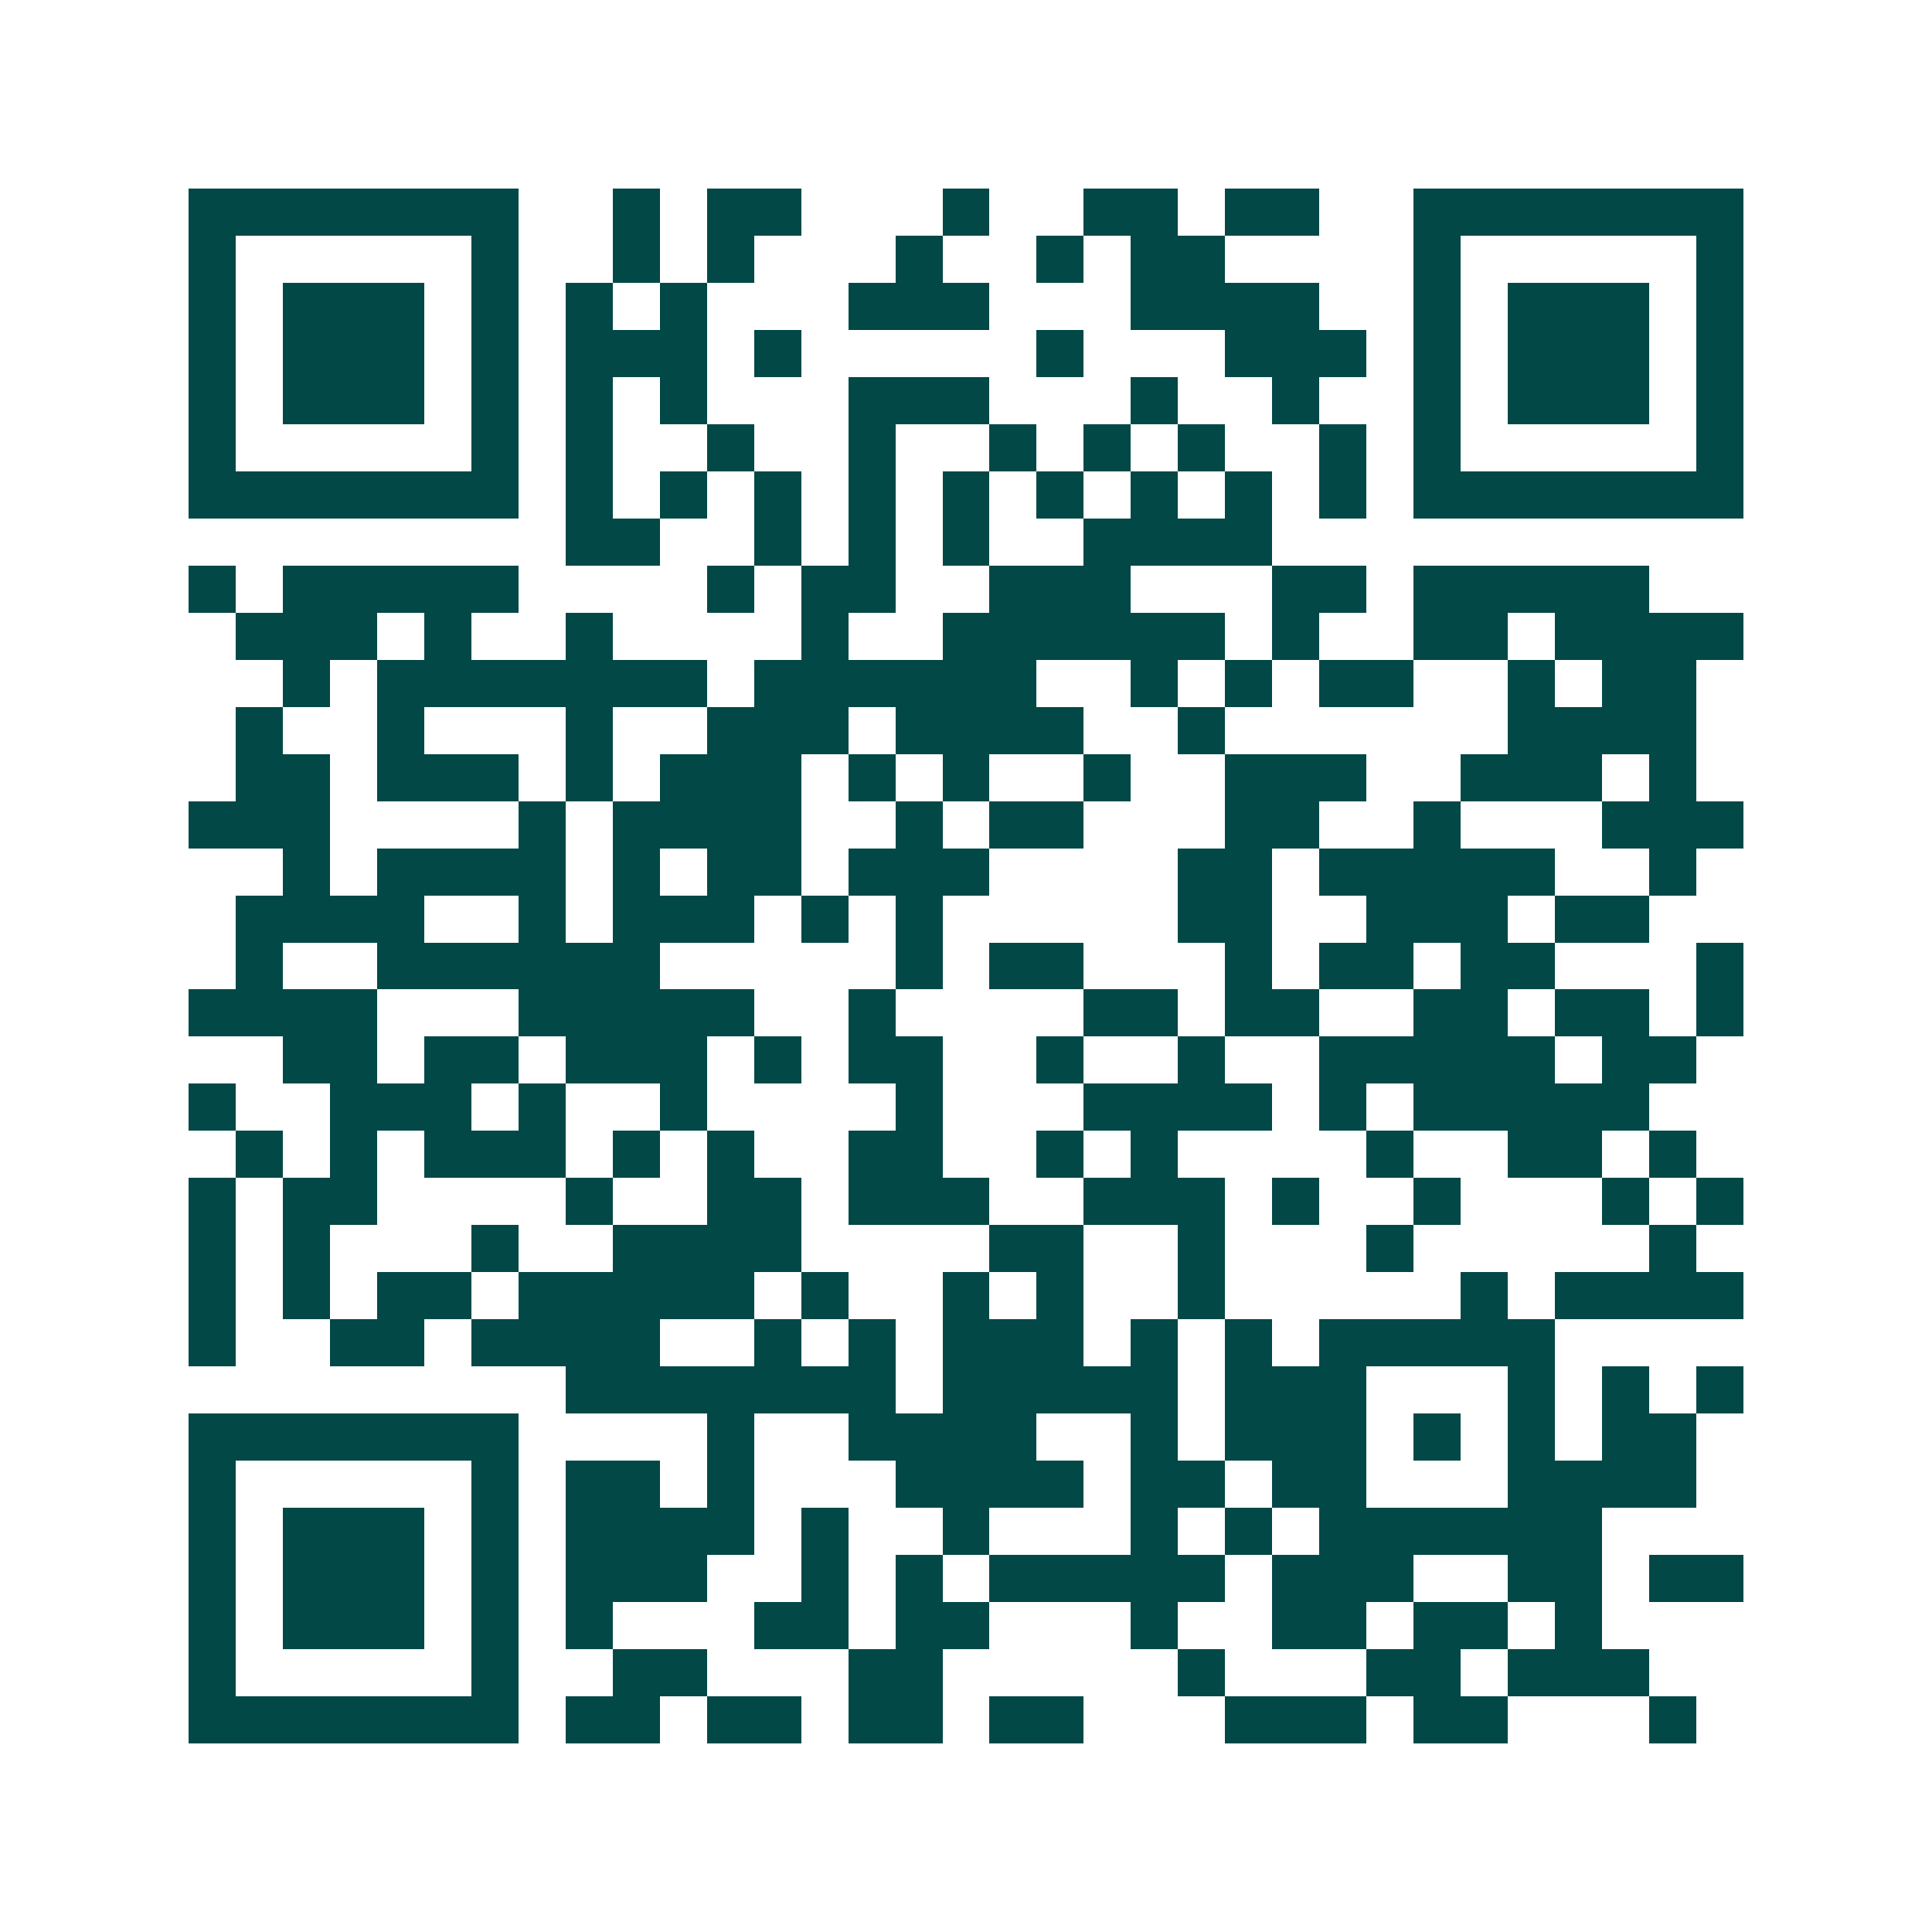 <svg xmlns="http://www.w3.org/2000/svg" width="200" height="200" viewBox="0 0 41 41" shape-rendering="crispEdges"><path fill="#ffffff" d="M0 0h41v41H0z"/><path stroke="#014847" d="M4 4.5h7m2 0h1m1 0h2m3 0h1m2 0h2m1 0h2m2 0h7M4 5.5h1m5 0h1m2 0h1m1 0h1m3 0h1m2 0h1m1 0h2m4 0h1m5 0h1M4 6.5h1m1 0h3m1 0h1m1 0h1m1 0h1m3 0h3m3 0h4m2 0h1m1 0h3m1 0h1M4 7.5h1m1 0h3m1 0h1m1 0h3m1 0h1m5 0h1m3 0h3m1 0h1m1 0h3m1 0h1M4 8.5h1m1 0h3m1 0h1m1 0h1m1 0h1m3 0h3m3 0h1m2 0h1m2 0h1m1 0h3m1 0h1M4 9.5h1m5 0h1m1 0h1m2 0h1m2 0h1m2 0h1m1 0h1m1 0h1m2 0h1m1 0h1m5 0h1M4 10.5h7m1 0h1m1 0h1m1 0h1m1 0h1m1 0h1m1 0h1m1 0h1m1 0h1m1 0h1m1 0h7M12 11.5h2m2 0h1m1 0h1m1 0h1m2 0h4M4 12.5h1m1 0h5m4 0h1m1 0h2m2 0h3m3 0h2m1 0h5M5 13.5h3m1 0h1m2 0h1m4 0h1m2 0h6m1 0h1m2 0h2m1 0h4M6 14.5h1m1 0h7m1 0h6m2 0h1m1 0h1m1 0h2m2 0h1m1 0h2M5 15.5h1m2 0h1m3 0h1m2 0h3m1 0h4m2 0h1m6 0h4M5 16.5h2m1 0h3m1 0h1m1 0h3m1 0h1m1 0h1m2 0h1m2 0h3m2 0h3m1 0h1M4 17.5h3m4 0h1m1 0h4m2 0h1m1 0h2m3 0h2m2 0h1m3 0h3M6 18.5h1m1 0h4m1 0h1m1 0h2m1 0h3m4 0h2m1 0h5m2 0h1M5 19.5h4m2 0h1m1 0h3m1 0h1m1 0h1m5 0h2m2 0h3m1 0h2M5 20.5h1m2 0h6m5 0h1m1 0h2m3 0h1m1 0h2m1 0h2m3 0h1M4 21.5h4m3 0h5m2 0h1m4 0h2m1 0h2m2 0h2m1 0h2m1 0h1M6 22.5h2m1 0h2m1 0h3m1 0h1m1 0h2m2 0h1m2 0h1m2 0h5m1 0h2M4 23.5h1m2 0h3m1 0h1m2 0h1m4 0h1m3 0h4m1 0h1m1 0h5M5 24.5h1m1 0h1m1 0h3m1 0h1m1 0h1m2 0h2m2 0h1m1 0h1m4 0h1m2 0h2m1 0h1M4 25.5h1m1 0h2m4 0h1m2 0h2m1 0h3m2 0h3m1 0h1m2 0h1m3 0h1m1 0h1M4 26.5h1m1 0h1m3 0h1m2 0h4m4 0h2m2 0h1m3 0h1m5 0h1M4 27.5h1m1 0h1m1 0h2m1 0h5m1 0h1m2 0h1m1 0h1m2 0h1m5 0h1m1 0h4M4 28.5h1m2 0h2m1 0h4m2 0h1m1 0h1m1 0h3m1 0h1m1 0h1m1 0h5M12 29.5h7m1 0h5m1 0h3m3 0h1m1 0h1m1 0h1M4 30.5h7m4 0h1m2 0h4m2 0h1m1 0h3m1 0h1m1 0h1m1 0h2M4 31.5h1m5 0h1m1 0h2m1 0h1m3 0h4m1 0h2m1 0h2m3 0h4M4 32.5h1m1 0h3m1 0h1m1 0h4m1 0h1m2 0h1m3 0h1m1 0h1m1 0h6M4 33.5h1m1 0h3m1 0h1m1 0h3m2 0h1m1 0h1m1 0h5m1 0h3m2 0h2m1 0h2M4 34.5h1m1 0h3m1 0h1m1 0h1m3 0h2m1 0h2m3 0h1m2 0h2m1 0h2m1 0h1M4 35.5h1m5 0h1m2 0h2m3 0h2m5 0h1m3 0h2m1 0h3M4 36.5h7m1 0h2m1 0h2m1 0h2m1 0h2m3 0h3m1 0h2m3 0h1"/></svg>
